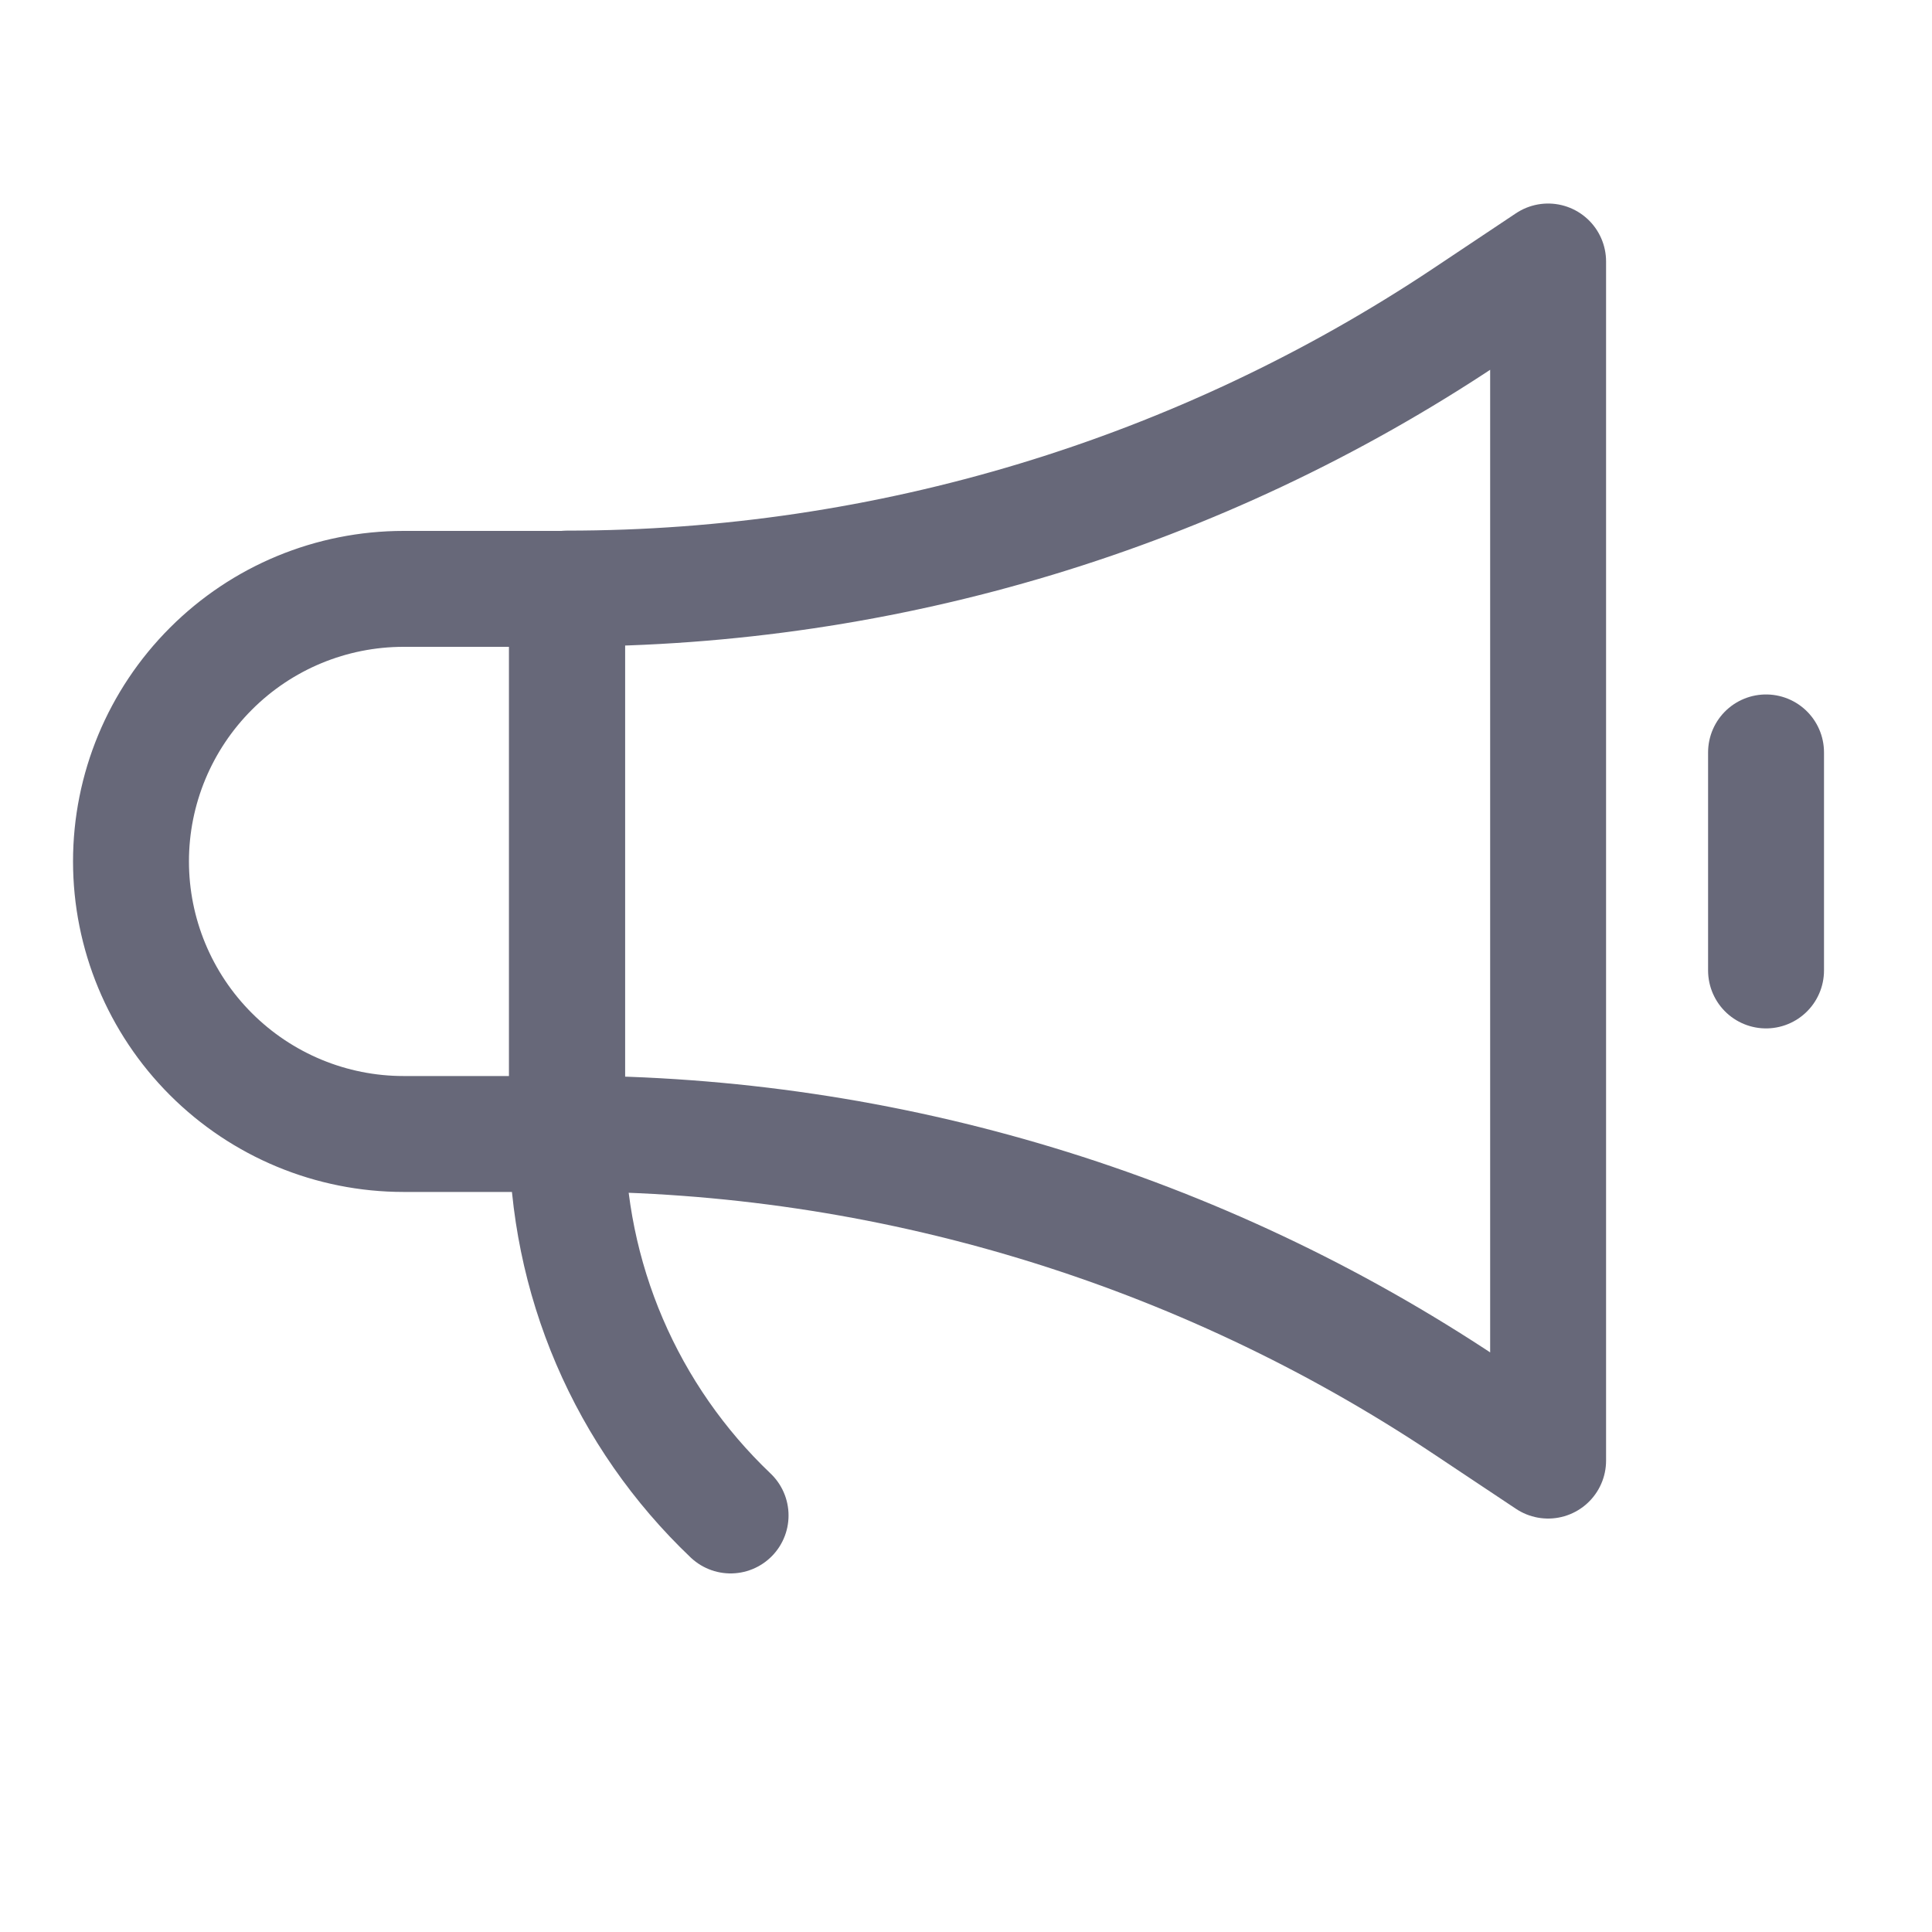 <svg xmlns:xlink="http://www.w3.org/1999/xlink" xmlns="http://www.w3.org/2000/svg" width="20" height="20" viewBox="0 0 20 20" fill="none"><path d="M5.87 11.739H4.178C3.429 11.739 2.712 11.441 2.183 10.912C1.654 10.383 1.356 9.666 1.356 8.917C1.356 8.169 1.654 7.452 2.183 6.923C2.712 6.393 3.429 6.096 4.178 6.096H5.87V11.739Z" stroke="#676879" stroke-width="1.2px" stroke-linecap="round" stroke-linejoin="round" fill="none"></path><path d="M5.87 11.735C9.181 11.735 12.418 12.715 15.173 14.552L16.026 15.12V2.707L15.173 3.276C12.418 5.113 9.181 6.093 5.87 6.093V11.735Z" stroke="#676879" stroke-width="1.2px" stroke-linecap="round" stroke-linejoin="round" fill="none"></path><path d="M18.282 7.789V10.046" stroke="#676879" stroke-width="1.2px" stroke-linecap="round" stroke-linejoin="round" fill="none"></path><path d="M5.87 11.739C5.87 12.477 6.019 13.208 6.31 13.887C6.601 14.566 7.028 15.179 7.563 15.688" stroke="#676879" stroke-width="1.2px" stroke-linecap="round" stroke-linejoin="round" fill="none"></path></svg>
